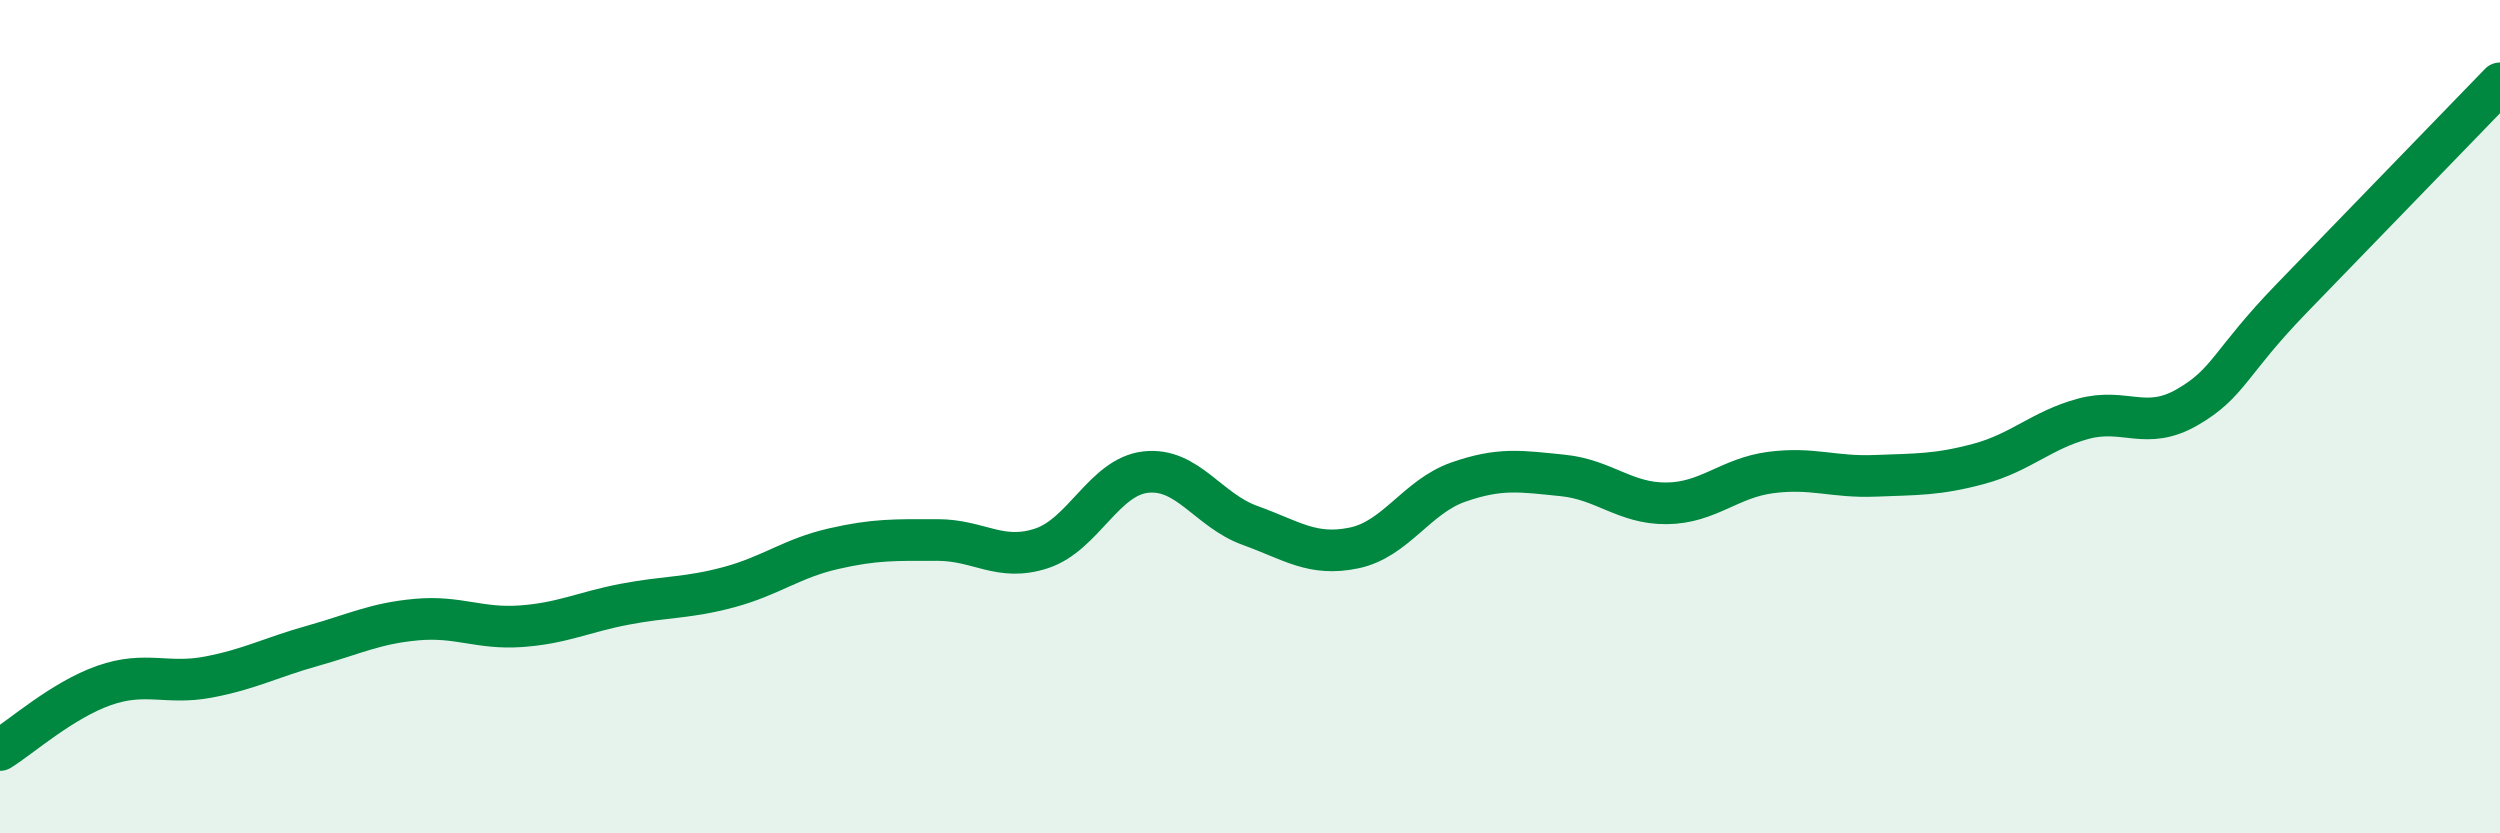 
    <svg width="60" height="20" viewBox="0 0 60 20" xmlns="http://www.w3.org/2000/svg">
      <path
        d="M 0,18 C 0.5,17.69 1.5,16.8 2.5,16.45 C 3.5,16.1 4,16.44 5,16.25 C 6,16.06 6.5,15.78 7.5,15.5 C 8.5,15.22 9,14.96 10,14.87 C 11,14.78 11.5,15.1 12.5,15.03 C 13.5,14.96 14,14.69 15,14.5 C 16,14.31 16.5,14.36 17.5,14.09 C 18.5,13.82 19,13.4 20,13.17 C 21,12.94 21.5,12.96 22.5,12.96 C 23.5,12.96 24,13.49 25,13.16 C 26,12.83 26.5,11.44 27.5,11.33 C 28.5,11.22 29,12.25 30,12.61 C 31,12.97 31.5,13.36 32.5,13.15 C 33.5,12.94 34,11.92 35,11.57 C 36,11.22 36.5,11.31 37.5,11.41 C 38.5,11.51 39,12.09 40,12.08 C 41,12.07 41.5,11.47 42.5,11.34 C 43.5,11.21 44,11.46 45,11.42 C 46,11.38 46.5,11.4 47.5,11.13 C 48.5,10.86 49,10.32 50,10.05 C 51,9.78 51.5,10.35 52.5,9.77 C 53.5,9.19 53.5,8.71 55,7.16 C 56.5,5.61 59,3.03 60,2L60 20L0 20Z"
        fill="#008740"
        opacity="0.1"
        stroke-linecap="round"
        stroke-linejoin="round"
      />
      <path
        d="M 0,18 C 0.5,17.69 1.5,16.8 2.5,16.45 C 3.5,16.1 4,16.44 5,16.25 C 6,16.06 6.5,15.78 7.5,15.5 C 8.5,15.22 9,14.96 10,14.87 C 11,14.78 11.5,15.1 12.5,15.03 C 13.5,14.96 14,14.69 15,14.5 C 16,14.31 16.5,14.36 17.5,14.09 C 18.5,13.82 19,13.4 20,13.17 C 21,12.94 21.5,12.96 22.5,12.96 C 23.5,12.96 24,13.49 25,13.16 C 26,12.83 26.5,11.44 27.5,11.33 C 28.5,11.22 29,12.25 30,12.61 C 31,12.97 31.5,13.36 32.5,13.15 C 33.5,12.94 34,11.92 35,11.57 C 36,11.22 36.5,11.31 37.5,11.41 C 38.5,11.51 39,12.09 40,12.08 C 41,12.07 41.5,11.47 42.5,11.34 C 43.5,11.21 44,11.46 45,11.42 C 46,11.38 46.5,11.4 47.5,11.13 C 48.5,10.86 49,10.32 50,10.05 C 51,9.78 51.5,10.35 52.5,9.77 C 53.5,9.19 53.5,8.71 55,7.16 C 56.5,5.61 59,3.03 60,2"
        stroke="#008740"
        stroke-width="1"
        fill="none"
        stroke-linecap="round"
        stroke-linejoin="round"
      />
    </svg>
  